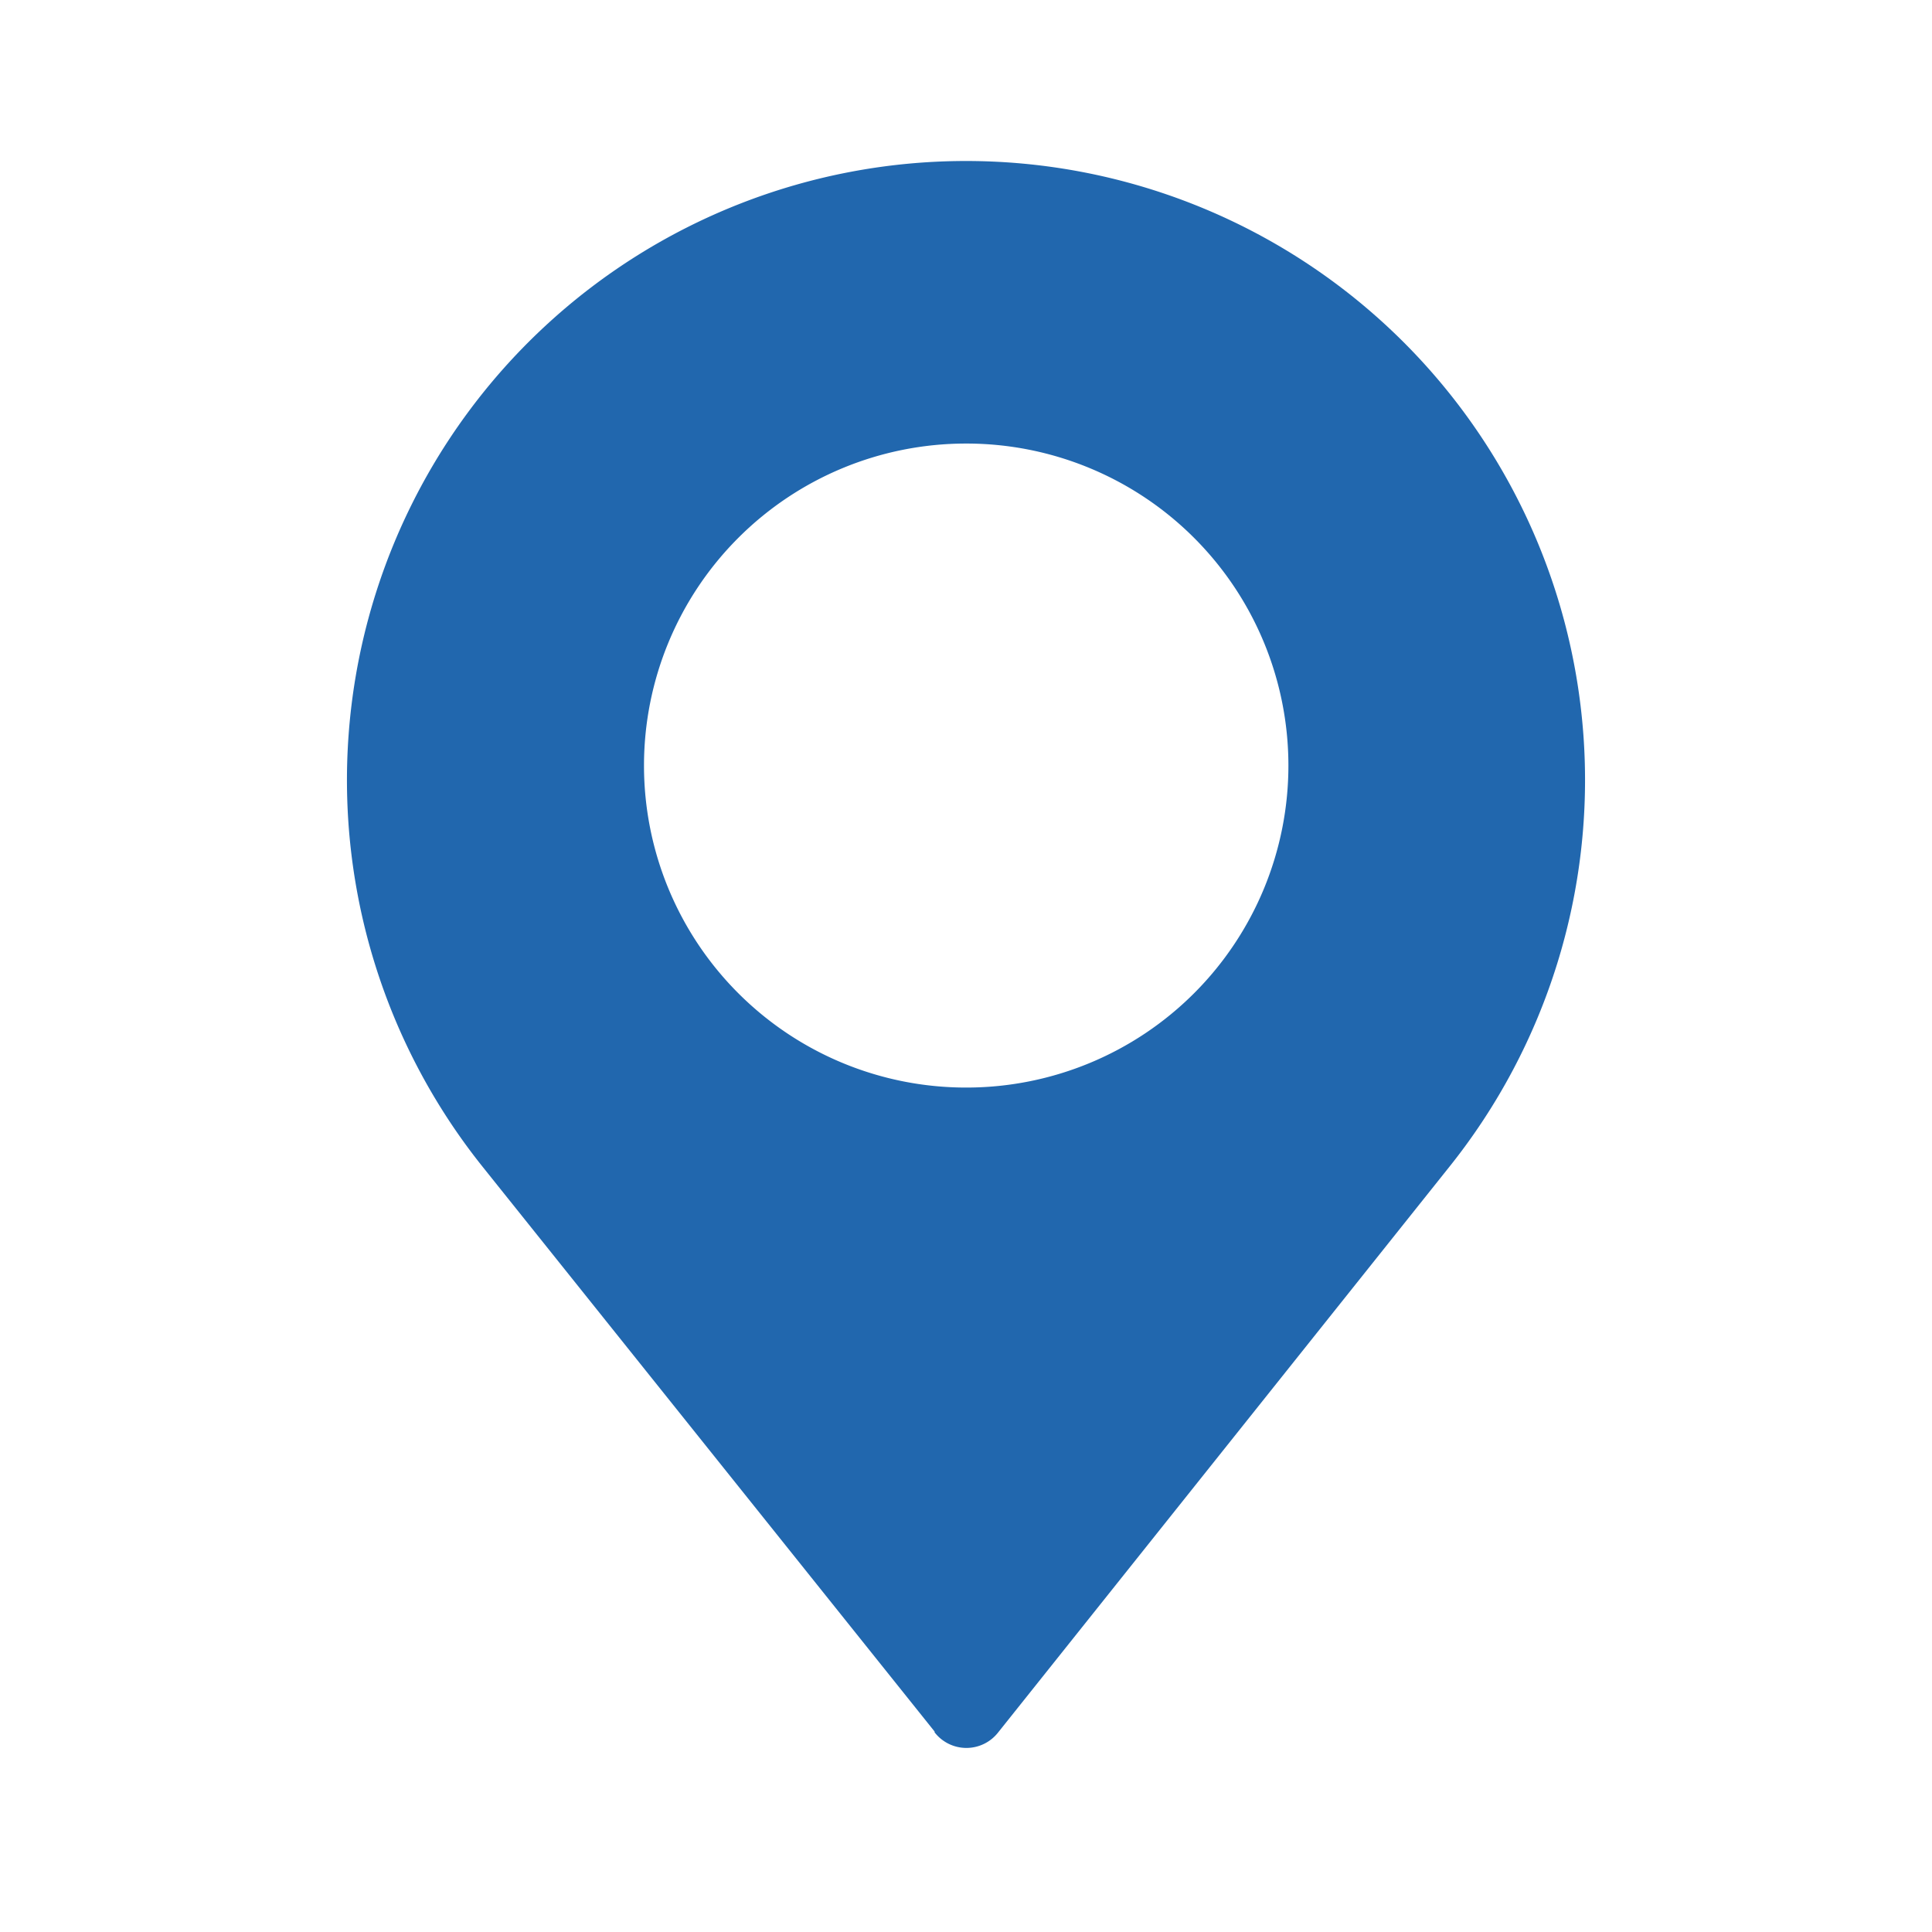 <svg xmlns="http://www.w3.org/2000/svg" width="24" height="24" fill="none"><path fill="#2167ae" d="M11.61 21.51 6 14.5a7.69 7.69 0 1 1 12 0l-5.6 7.02a.5.5 0 0 1-.79 0m.4-8.01a4 4 0 1 0-.01-8 4 4 0 0 0 0 8"/></svg>